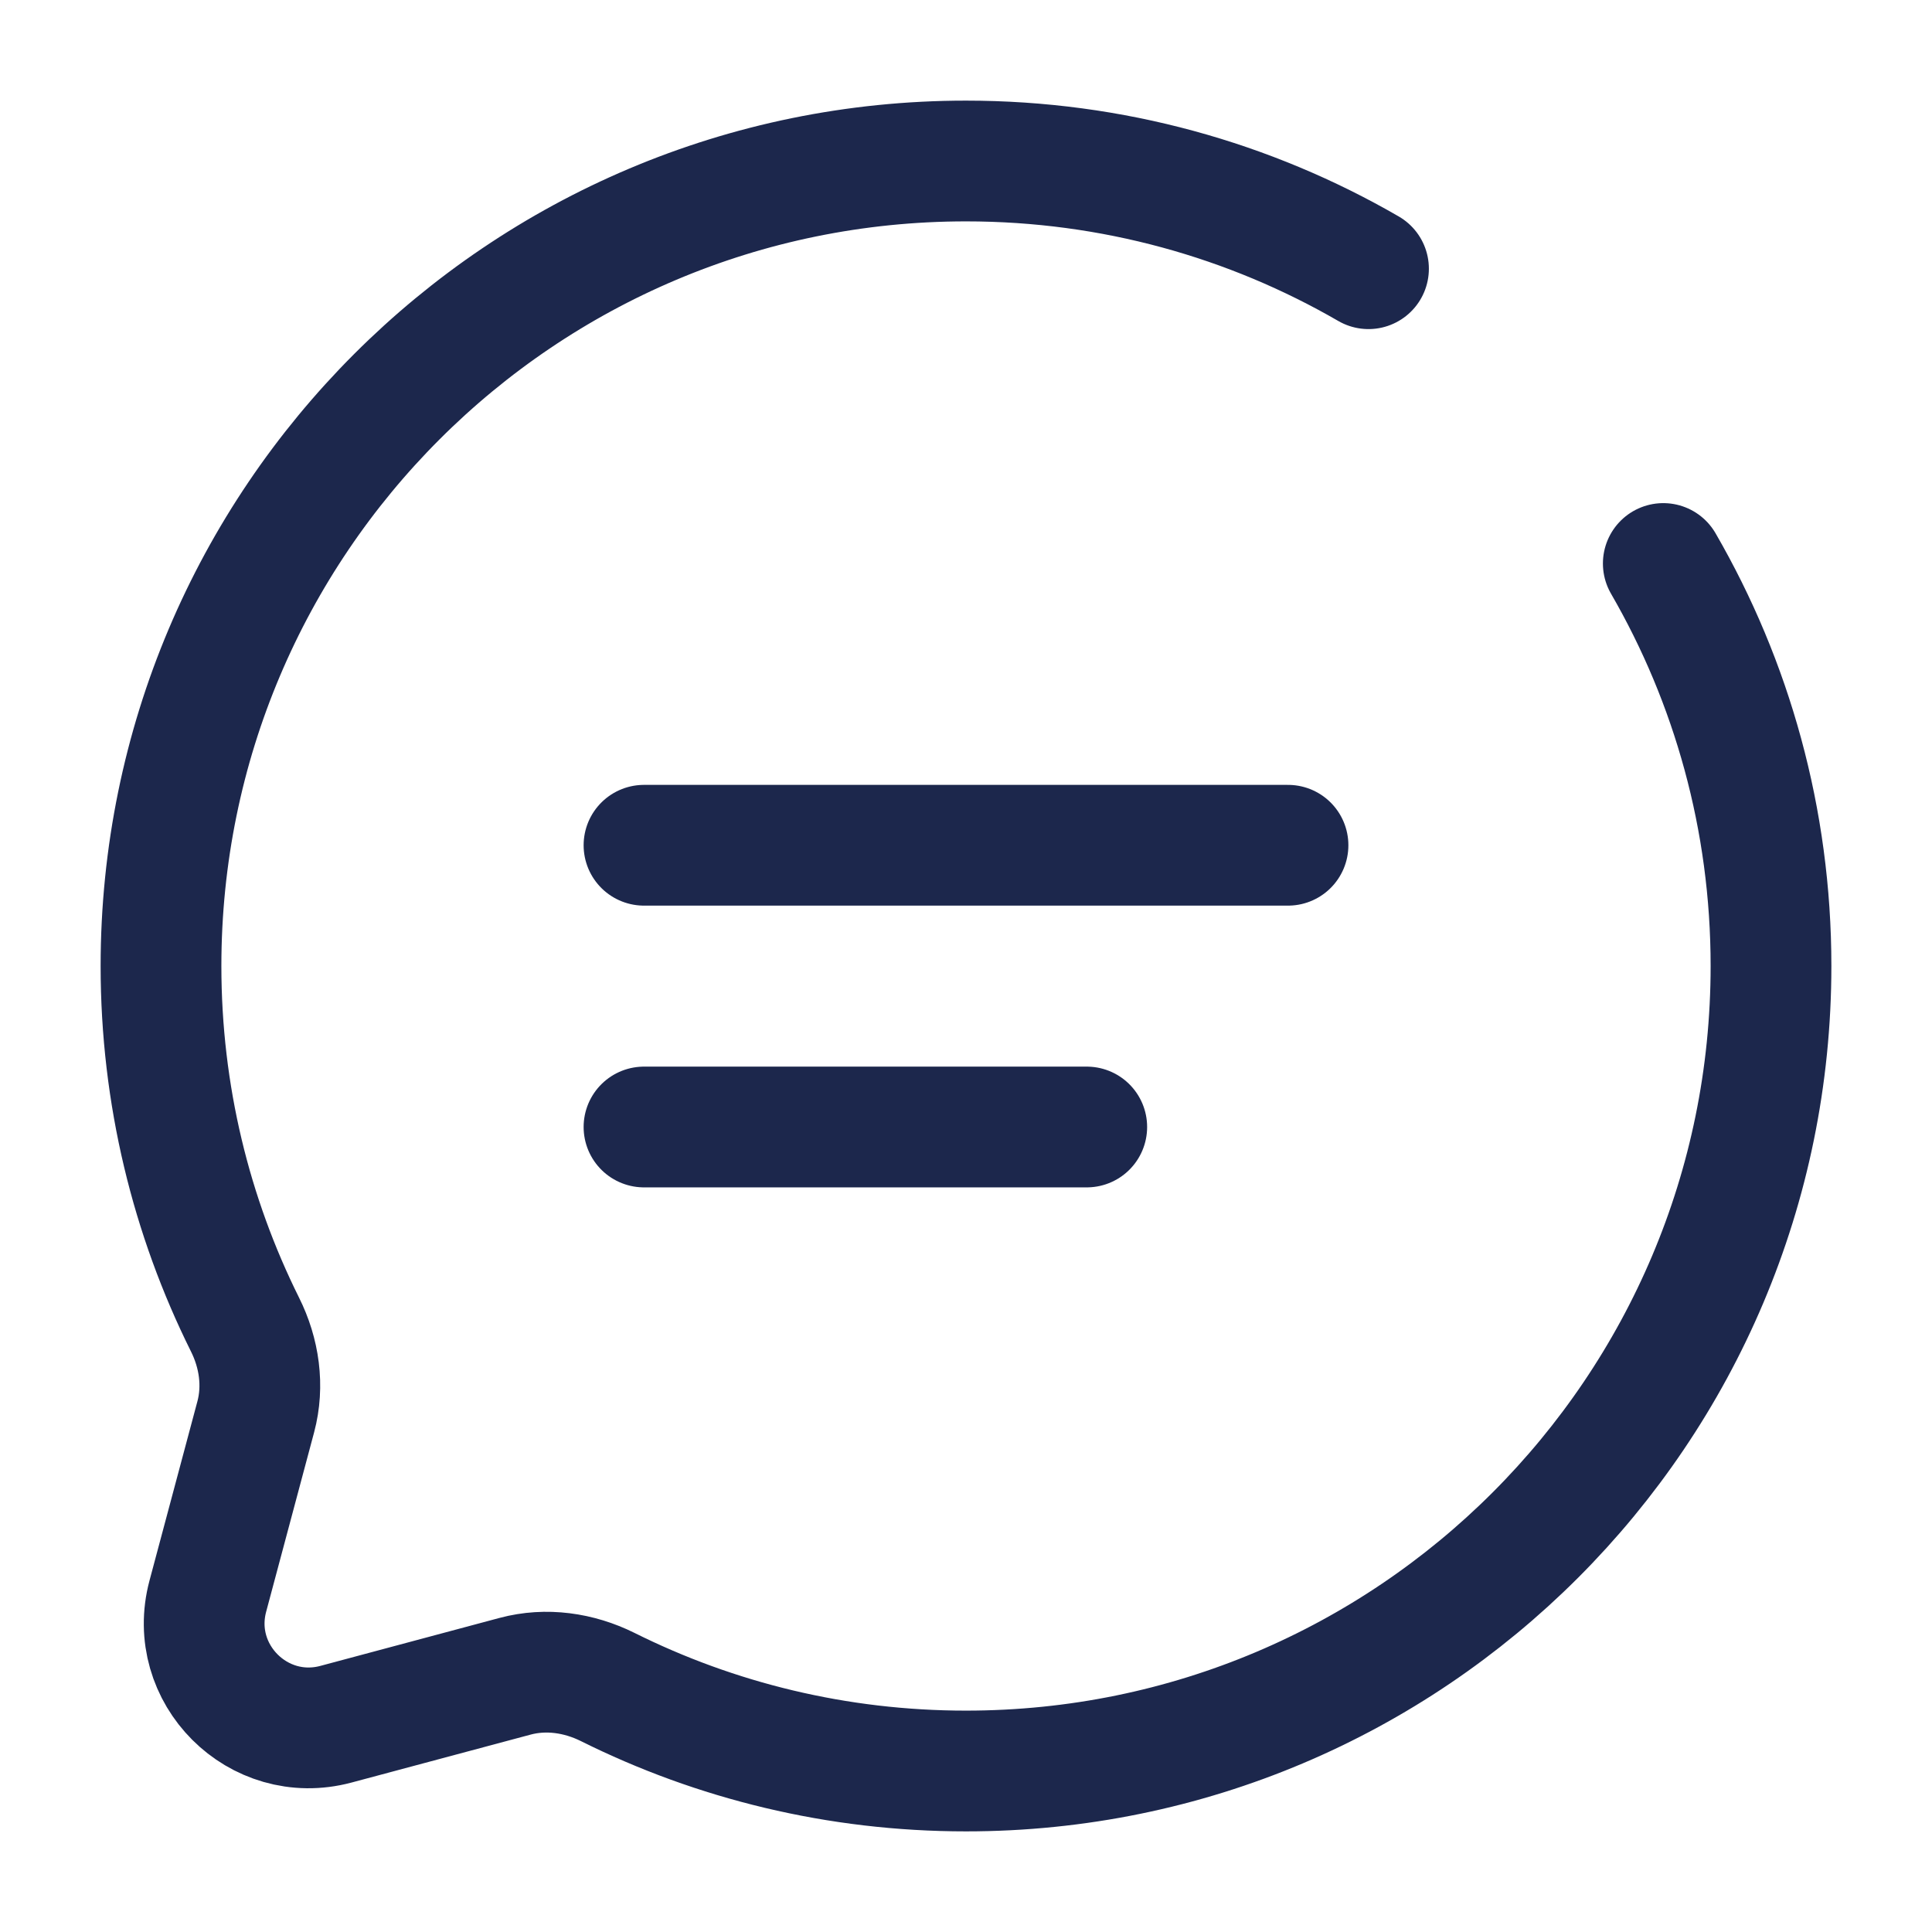 <svg width="64px" height="64px" viewBox="0 0 24 24" fill="none" xmlns="http://www.w3.org/2000/svg">
                <path d="M8 10.5H16" stroke="#1C274C" stroke-width="1.5" stroke-linecap="round"></path>
                <path d="M8 14H13.5" stroke="#1C274C" stroke-width="1.5" stroke-linecap="round"></path>
                <path d="M17 3.338C15.529 2.487 13.821 2 12 2C6.477 2 2 6.477 2 12C2 13.6 2.376 15.112 3.043 16.453C3.221 16.809 3.28 17.216 3.177 17.601L2.582 19.827C2.323 20.793 3.207 21.677 4.173 21.419L6.399 20.823C6.784 20.72 7.191 20.779 7.548 20.956C8.888 21.624 10.4 22 12 22C17.523 22 22 17.523 22 12C22 10.179 21.513 8.471 20.662 7" stroke="#1C274C" stroke-width="1.5" stroke-linecap="round"></path>
               </svg>